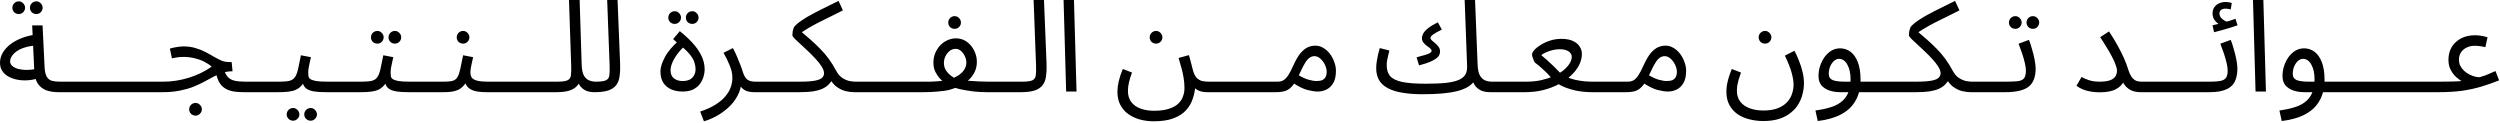 <?xml version="1.0" encoding="utf-8"?>
<svg xmlns="http://www.w3.org/2000/svg" width="507" height="25" viewBox="0 0 507 25" fill="none">
<path d="M7.373 2.848C7.009 2.848 6.697 2.727 6.437 2.484C6.195 2.224 6.073 1.921 6.073 1.574C6.073 1.227 6.195 0.924 6.437 0.664C6.697 0.404 7.009 0.274 7.373 0.274C7.72 0.274 8.015 0.404 8.257 0.664C8.517 0.924 8.647 1.227 8.647 1.574C8.647 1.921 8.517 2.224 8.257 2.484C8.015 2.727 7.72 2.848 7.373 2.848ZM3.811 2.848C3.447 2.848 3.135 2.727 2.875 2.484C2.633 2.224 2.511 1.921 2.511 1.574C2.511 1.227 2.633 0.924 2.875 0.664C3.135 0.404 3.447 0.274 3.811 0.274C4.158 0.274 4.453 0.404 4.695 0.664C4.955 0.924 5.085 1.227 5.085 1.574C5.085 1.921 4.955 2.224 4.695 2.484C4.453 2.727 4.158 2.848 3.811 2.848ZM11.856 18.694C10.92 18.694 10.088 18.564 9.36 18.304C8.65 18.027 8.078 17.567 7.644 16.926C7.228 16.267 6.994 15.357 6.942 14.196L6.526 5.148H8.632L9.048 13.728C9.1 14.543 9.248 15.158 9.49 15.574C9.733 15.973 10.071 16.241 10.504 16.38C10.955 16.501 11.492 16.562 12.116 16.562C12.48 16.562 12.74 16.666 12.896 16.874C13.069 17.065 13.156 17.299 13.156 17.576C13.156 17.853 13.035 18.113 12.792 18.356C12.55 18.581 12.238 18.694 11.856 18.694ZM7.93 15.834C6.942 16.146 5.98 16.302 5.044 16.302C4.108 16.302 3.259 16.163 2.496 15.886C1.734 15.609 1.127 15.21 0.676 14.69C0.226 14.153 0 13.511 0 12.766C0 12.038 0.182 11.353 0.546 10.712C0.928 10.071 1.439 9.499 2.08 8.996C2.739 8.493 3.493 8.077 4.342 7.748C5.209 7.401 6.128 7.167 7.098 7.046L7.462 9.23C6.596 9.265 5.824 9.386 5.148 9.594C4.49 9.785 3.926 10.036 3.458 10.348C3.008 10.66 2.661 10.998 2.418 11.362C2.176 11.726 2.054 12.081 2.054 12.428C2.054 12.809 2.193 13.121 2.47 13.364C2.748 13.607 3.103 13.797 3.536 13.936C3.97 14.057 4.446 14.135 4.966 14.17C5.486 14.187 5.989 14.17 6.474 14.118C6.96 14.049 7.376 13.953 7.722 13.832L7.93 15.834ZM11.865 18.694L12.125 16.562H19.145C19.509 16.562 19.769 16.666 19.925 16.874C20.098 17.065 20.185 17.299 20.185 17.576C20.185 17.853 20.063 18.113 19.821 18.356C19.578 18.581 19.266 18.694 18.885 18.694H11.865ZM18.873 18.694L19.133 16.562H26.153C26.517 16.562 26.777 16.666 26.933 16.874C27.106 17.065 27.193 17.299 27.193 17.576C27.193 17.853 27.071 18.113 26.829 18.356C26.586 18.581 26.274 18.694 25.893 18.694H18.873ZM25.88 18.694L26.14 16.562H33.16C33.524 16.562 33.784 16.666 33.94 16.874C34.114 17.065 34.2 17.299 34.2 17.576C34.2 17.853 34.079 18.113 33.836 18.356C33.594 18.581 33.282 18.694 32.9 18.694H25.88ZM39.663 23.452C39.299 23.452 38.987 23.322 38.727 23.062C38.484 22.819 38.363 22.525 38.363 22.178C38.363 21.831 38.484 21.528 38.727 21.268C38.987 21.008 39.299 20.878 39.663 20.878C40.01 20.878 40.304 21.008 40.547 21.268C40.807 21.528 40.937 21.831 40.937 22.178C40.937 22.525 40.807 22.819 40.547 23.062C40.304 23.322 40.01 23.452 39.663 23.452ZM49.45 18.694C48.722 18.694 48.055 18.651 47.448 18.564C46.842 18.46 46.295 18.278 45.81 18.018C45.325 17.758 44.917 17.385 44.588 16.9C44.259 16.397 44.008 15.739 43.834 14.924L45.368 14.014C45.593 14.707 45.871 15.236 46.2 15.6C46.529 15.964 46.971 16.215 47.526 16.354C48.098 16.493 48.826 16.562 49.71 16.562C50.074 16.562 50.334 16.666 50.49 16.874C50.663 17.065 50.75 17.299 50.75 17.576C50.75 17.853 50.629 18.113 50.386 18.356C50.144 18.581 49.831 18.694 49.45 18.694ZM32.888 18.694L33.122 16.562C34.023 16.562 34.907 16.493 35.774 16.354C36.641 16.215 37.49 16.016 38.322 15.756C39.154 15.496 39.952 15.184 40.714 14.82C41.494 14.439 42.231 14.005 42.924 13.52C42.474 13.121 41.953 12.775 41.364 12.48C40.775 12.185 40.125 11.96 39.414 11.804C38.721 11.631 37.984 11.544 37.204 11.544C36.927 11.544 36.667 11.553 36.424 11.57C36.181 11.587 35.939 11.622 35.696 11.674C35.453 11.709 35.176 11.761 34.864 11.83L34.448 9.854C34.916 9.715 35.384 9.611 35.852 9.542C36.32 9.455 36.771 9.412 37.204 9.412C38.105 9.412 38.92 9.525 39.648 9.75C40.376 9.958 41.035 10.218 41.624 10.53C42.231 10.842 42.794 11.154 43.314 11.466C43.852 11.778 44.371 12.047 44.874 12.272C45.377 12.48 45.897 12.584 46.434 12.584H46.98L47.162 14.456C46.417 14.456 45.732 14.56 45.108 14.768C44.484 14.976 43.869 15.245 43.262 15.574C42.673 15.886 42.049 16.224 41.39 16.588C40.731 16.935 40.004 17.273 39.206 17.602C38.409 17.914 37.49 18.174 36.45 18.382C35.428 18.59 34.24 18.694 32.888 18.694ZM49.443 18.694L49.703 16.562H56.723C57.087 16.562 57.347 16.666 57.503 16.874C57.676 17.065 57.763 17.299 57.763 17.576C57.763 17.853 57.642 18.113 57.399 18.356C57.156 18.581 56.844 18.694 56.463 18.694H49.443ZM63.004 24.478C62.64 24.478 62.328 24.348 62.068 24.088C61.826 23.845 61.704 23.551 61.704 23.204C61.704 22.857 61.826 22.554 62.068 22.294C62.328 22.034 62.64 21.904 63.004 21.904C63.351 21.904 63.646 22.034 63.888 22.294C64.148 22.554 64.278 22.857 64.278 23.204C64.278 23.551 64.148 23.845 63.888 24.088C63.646 24.348 63.351 24.478 63.004 24.478ZM59.442 24.478C59.078 24.478 58.766 24.348 58.506 24.088C58.264 23.845 58.142 23.551 58.142 23.204C58.142 22.857 58.264 22.554 58.506 22.294C58.766 22.034 59.078 21.904 59.442 21.904C59.789 21.904 60.084 22.034 60.326 22.294C60.586 22.554 60.716 22.857 60.716 23.204C60.716 23.551 60.586 23.845 60.326 24.088C60.084 24.348 59.789 24.478 59.442 24.478ZM56.451 18.694L56.711 16.562C57.577 16.562 58.253 16.501 58.739 16.38C59.224 16.241 59.588 15.99 59.831 15.626C60.091 15.245 60.299 14.699 60.455 13.988C60.611 13.277 60.801 12.35 61.027 11.206L63.055 11.596C62.985 11.908 62.907 12.255 62.821 12.636C62.734 13.017 62.656 13.399 62.587 13.78C62.535 14.144 62.509 14.465 62.509 14.742C62.509 15.002 62.526 15.245 62.561 15.47C62.595 15.695 62.725 15.886 62.951 16.042C63.176 16.198 63.557 16.328 64.095 16.432C64.632 16.519 65.403 16.562 66.409 16.562C66.773 16.562 67.033 16.666 67.189 16.874C67.362 17.065 67.449 17.299 67.449 17.576C67.449 17.853 67.327 18.113 67.085 18.356C66.842 18.581 66.53 18.694 66.149 18.694C65.091 18.694 64.251 18.642 63.627 18.538C63.003 18.417 62.526 18.243 62.197 18.018C61.885 17.793 61.659 17.515 61.521 17.186C61.399 16.839 61.304 16.441 61.235 15.99L62.015 16.042C61.737 16.597 61.434 17.047 61.105 17.394C60.793 17.741 60.429 18.009 60.013 18.2C59.597 18.391 59.094 18.521 58.505 18.59C57.933 18.659 57.248 18.694 56.451 18.694ZM66.15 18.694L66.41 16.562H73.43C73.794 16.562 74.054 16.666 74.21 16.874C74.383 17.065 74.47 17.299 74.47 17.576C74.47 17.853 74.349 18.113 74.106 18.356C73.863 18.581 73.551 18.694 73.17 18.694H66.15ZM80.092 8.848C79.728 8.848 79.416 8.727 79.156 8.484C78.913 8.224 78.792 7.921 78.792 7.574C78.792 7.227 78.913 6.924 79.156 6.664C79.416 6.404 79.728 6.274 80.092 6.274C80.439 6.274 80.734 6.404 80.976 6.664C81.236 6.924 81.366 7.227 81.366 7.574C81.366 7.921 81.236 8.224 80.976 8.484C80.734 8.727 80.439 8.848 80.092 8.848ZM76.53 8.848C76.166 8.848 75.854 8.727 75.594 8.484C75.352 8.224 75.23 7.921 75.23 7.574C75.23 7.227 75.352 6.924 75.594 6.664C75.854 6.404 76.166 6.274 76.53 6.274C76.877 6.274 77.171 6.404 77.414 6.664C77.674 6.924 77.804 7.227 77.804 7.574C77.804 7.921 77.674 8.224 77.414 8.484C77.171 8.727 76.877 8.848 76.53 8.848ZM73.158 18.694L73.418 16.562C74.284 16.562 74.96 16.501 75.446 16.38C75.931 16.241 76.295 15.99 76.538 15.626C76.798 15.245 77.006 14.699 77.162 13.988C77.318 13.277 77.508 12.35 77.734 11.206L79.762 11.596C79.692 11.908 79.614 12.255 79.528 12.636C79.441 13.017 79.363 13.399 79.294 13.78C79.242 14.144 79.216 14.465 79.216 14.742C79.216 15.002 79.233 15.245 79.268 15.47C79.302 15.695 79.432 15.886 79.658 16.042C79.883 16.198 80.264 16.328 80.802 16.432C81.339 16.519 82.11 16.562 83.116 16.562C83.48 16.562 83.74 16.666 83.896 16.874C84.069 17.065 84.156 17.299 84.156 17.576C84.156 17.853 84.034 18.113 83.792 18.356C83.549 18.581 83.237 18.694 82.856 18.694C81.798 18.694 80.958 18.642 80.334 18.538C79.71 18.417 79.233 18.243 78.904 18.018C78.592 17.793 78.366 17.515 78.228 17.186C78.106 16.839 78.011 16.441 77.942 15.99L78.722 16.042C78.444 16.597 78.141 17.047 77.812 17.394C77.5 17.741 77.136 18.009 76.72 18.2C76.304 18.391 75.801 18.521 75.212 18.59C74.64 18.659 73.955 18.694 73.158 18.694ZM82.857 18.694L83.117 16.562H90.137C90.501 16.562 90.761 16.666 90.917 16.874C91.09 17.065 91.177 17.299 91.177 17.576C91.177 17.853 91.056 18.113 90.813 18.356C90.57 18.581 90.258 18.694 89.877 18.694H82.857ZM93.923 8.848C93.559 8.848 93.247 8.727 92.987 8.484C92.744 8.224 92.623 7.921 92.623 7.574C92.623 7.227 92.744 6.924 92.987 6.664C93.247 6.404 93.559 6.274 93.923 6.274C94.269 6.274 94.564 6.404 94.807 6.664C95.067 6.924 95.197 7.227 95.197 7.574C95.197 7.921 95.067 8.224 94.807 8.484C94.564 8.727 94.269 8.848 93.923 8.848ZM89.865 18.694L90.125 16.562C90.853 16.562 91.425 16.501 91.841 16.38C92.257 16.241 92.569 15.99 92.777 15.626C93.002 15.245 93.193 14.699 93.349 13.988C93.505 13.277 93.695 12.35 93.921 11.206L95.949 11.596C95.879 11.908 95.801 12.255 95.715 12.636C95.628 13.017 95.55 13.399 95.481 13.78C95.429 14.144 95.403 14.465 95.403 14.742C95.403 15.089 95.481 15.401 95.637 15.678C95.793 15.955 96.131 16.172 96.651 16.328C97.171 16.484 97.968 16.562 99.043 16.562C99.407 16.562 99.667 16.666 99.823 16.874C99.996 17.065 100.083 17.299 100.083 17.576C100.083 17.853 99.961 18.113 99.719 18.356C99.476 18.581 99.164 18.694 98.783 18.694C97.656 18.694 96.772 18.599 96.131 18.408C95.489 18.2 95.021 17.897 94.727 17.498C94.432 17.082 94.233 16.579 94.129 15.99L94.909 16.042C94.631 16.597 94.328 17.047 93.999 17.394C93.687 17.741 93.34 18.009 92.959 18.2C92.577 18.391 92.135 18.521 91.633 18.59C91.13 18.659 90.541 18.694 89.865 18.694ZM98.777 18.694L99.037 16.562H106.057C106.421 16.562 106.681 16.666 106.837 16.874C107.01 17.065 107.097 17.299 107.097 17.576C107.097 17.853 106.976 18.113 106.733 18.356C106.49 18.581 106.178 18.694 105.797 18.694H98.777ZM105.785 18.694L106.045 16.562H113.065C113.429 16.562 113.689 16.666 113.845 16.874C114.018 17.065 114.105 17.299 114.105 17.576C114.105 17.853 113.983 18.113 113.741 18.356C113.498 18.581 113.186 18.694 112.805 18.694H105.785ZM112.792 18.694L113.026 16.562C114.014 16.562 114.708 16.467 115.106 16.276C115.505 16.085 115.73 15.747 115.782 15.262C115.852 14.777 115.869 14.101 115.834 13.234L115.392 -3.63588e-05H117.55L117.966 13.182C118.001 14.066 118.14 14.759 118.382 15.262C118.642 15.747 118.989 16.085 119.422 16.276C119.856 16.467 120.332 16.562 120.852 16.562C121.216 16.562 121.476 16.666 121.632 16.874C121.806 17.065 121.892 17.299 121.892 17.576C121.892 17.853 121.771 18.113 121.528 18.356C121.286 18.581 120.974 18.694 120.592 18.694C119.864 18.694 119.258 18.581 118.772 18.356C118.304 18.113 117.932 17.81 117.654 17.446C117.394 17.065 117.221 16.666 117.134 16.25L117.68 16.302C117.507 16.822 117.221 17.264 116.822 17.628C116.441 17.975 115.921 18.243 115.262 18.434C114.604 18.607 113.78 18.694 112.792 18.694ZM120.587 18.694L120.821 16.562C121.809 16.562 122.503 16.467 122.901 16.276C123.3 16.085 123.525 15.747 123.577 15.262C123.647 14.777 123.664 14.101 123.629 13.234L123.135 -3.63588e-05H125.241L125.761 13C125.796 13.919 125.761 14.733 125.657 15.444C125.571 16.155 125.345 16.753 124.981 17.238C124.635 17.723 124.106 18.087 123.395 18.33C122.702 18.573 121.766 18.694 120.587 18.694ZM140.395 4.848C140.031 4.848 139.719 4.727 139.459 4.484C139.216 4.224 139.095 3.921 139.095 3.574C139.095 3.227 139.216 2.924 139.459 2.664C139.719 2.404 140.031 2.274 140.395 2.274C140.742 2.274 141.036 2.404 141.279 2.664C141.539 2.924 141.669 3.227 141.669 3.574C141.669 3.921 141.539 4.224 141.279 4.484C141.036 4.727 140.742 4.848 140.395 4.848ZM136.833 4.848C136.469 4.848 136.157 4.727 135.897 4.484C135.654 4.224 135.533 3.921 135.533 3.574C135.533 3.227 135.654 2.924 135.897 2.664C136.157 2.404 136.469 2.274 136.833 2.274C137.18 2.274 137.474 2.404 137.717 2.664C137.977 2.924 138.107 3.227 138.107 3.574C138.107 3.921 137.977 4.224 137.717 4.484C137.474 4.727 137.18 4.848 136.833 4.848ZM138.408 18.564C137.558 18.564 136.796 18.417 136.12 18.122C135.444 17.827 134.906 17.377 134.508 16.77C134.126 16.163 133.936 15.392 133.936 14.456C133.936 13.711 134.222 12.783 134.794 11.674C135.366 10.547 136.362 9.36 137.784 8.112L138.278 9.516L136.51 7.93L137.862 6.318C138.763 7.029 139.595 7.791 140.358 8.606C141.12 9.421 141.736 10.287 142.204 11.206C142.672 12.125 142.906 13.095 142.906 14.118C142.906 14.517 142.836 14.967 142.698 15.47C142.559 15.973 142.325 16.467 141.996 16.952C141.666 17.42 141.207 17.81 140.618 18.122C140.028 18.417 139.292 18.564 138.408 18.564ZM138.408 16.432C138.997 16.432 139.482 16.337 139.864 16.146C140.262 15.938 140.557 15.652 140.748 15.288C140.956 14.924 141.06 14.499 141.06 14.014C141.06 13.581 140.982 13.13 140.826 12.662C140.687 12.177 140.392 11.657 139.942 11.102C139.508 10.53 138.841 9.889 137.94 9.178L139.084 9.126C138.442 9.681 137.888 10.27 137.42 10.894C136.952 11.501 136.596 12.099 136.354 12.688C136.111 13.26 135.99 13.78 135.99 14.248C135.99 14.976 136.215 15.522 136.666 15.886C137.134 16.25 137.714 16.432 138.408 16.432ZM142.756 24.596L142.002 22.62C143.267 22.204 144.316 21.727 145.148 21.19C145.997 20.653 146.665 20.081 147.15 19.474C147.653 18.867 148.008 18.252 148.216 17.628C148.424 16.987 148.528 16.371 148.528 15.782C148.528 14.933 148.337 14.075 147.956 13.208C147.592 12.324 147.185 11.492 146.734 10.712L148.632 9.75C148.961 10.357 149.247 10.955 149.49 11.544C149.75 12.133 149.975 12.688 150.166 13.208C150.374 13.728 150.539 14.205 150.66 14.638C150.903 15.383 151.215 15.895 151.596 16.172C151.995 16.432 152.532 16.562 153.208 16.562C153.572 16.562 153.832 16.666 153.988 16.874C154.161 17.065 154.248 17.299 154.248 17.576C154.248 17.853 154.127 18.113 153.884 18.356C153.641 18.581 153.329 18.694 152.948 18.694C152.185 18.694 151.561 18.564 151.076 18.304C150.608 18.027 150.253 17.671 150.01 17.238C149.767 16.787 149.603 16.319 149.516 15.834L150.348 16.302C150.348 17.446 150.088 18.486 149.568 19.422C149.065 20.375 148.415 21.199 147.618 21.892C146.821 22.603 145.989 23.183 145.122 23.634C144.255 24.085 143.467 24.405 142.756 24.596ZM152.96 18.694L153.22 16.562H160.24C160.604 16.562 160.864 16.666 161.02 16.874C161.194 17.065 161.28 17.299 161.28 17.576C161.28 17.853 161.159 18.113 160.916 18.356C160.674 18.581 160.362 18.694 159.98 18.694H152.96ZM159.968 18.694L160.228 16.562H162.23C163.669 16.562 164.735 16.484 165.428 16.328C166.122 16.172 166.572 15.964 166.78 15.704C167.006 15.444 167.118 15.175 167.118 14.898C167.118 14.482 166.962 14.023 166.65 13.52C166.338 13.017 165.94 12.506 165.454 11.986C164.969 11.449 164.449 10.92 163.894 10.4C163.357 9.88 162.846 9.403 162.36 8.97C161.875 8.537 161.476 8.164 161.164 7.852C160.852 7.523 160.696 7.289 160.696 7.15C160.696 6.89 160.714 6.639 160.748 6.396C160.8 6.153 160.861 5.928 160.93 5.72C161.017 5.512 161.121 5.347 161.242 5.226C161.589 4.862 162.066 4.481 162.672 4.082C163.279 3.666 163.981 3.25 164.778 2.834C165.576 2.401 166.425 1.967 167.326 1.534C168.228 1.083 169.138 0.633 170.056 0.182L170.94 2.106C170.108 2.522 169.276 2.938 168.444 3.354C167.612 3.753 166.806 4.151 166.026 4.55C165.246 4.949 164.51 5.356 163.816 5.772C163.14 6.171 162.525 6.578 161.97 6.994L162.126 6.11C162.906 6.769 163.643 7.401 164.336 8.008C165.03 8.615 165.688 9.239 166.312 9.88C166.936 10.504 167.517 11.18 168.054 11.908C168.592 12.636 169.094 13.442 169.562 14.326C169.926 15.002 170.351 15.496 170.836 15.808C171.322 16.12 171.798 16.328 172.266 16.432C172.752 16.519 173.142 16.562 173.436 16.562C173.8 16.562 174.06 16.666 174.216 16.874C174.39 17.065 174.476 17.299 174.476 17.576C174.476 17.853 174.355 18.113 174.112 18.356C173.87 18.581 173.558 18.694 173.176 18.694C172.708 18.694 172.154 18.625 171.512 18.486C170.888 18.33 170.273 18.035 169.666 17.602C169.06 17.169 168.557 16.51 168.158 15.626L168.938 15.938C168.678 16.406 168.375 16.813 168.028 17.16C167.699 17.489 167.274 17.775 166.754 18.018C166.234 18.243 165.602 18.417 164.856 18.538C164.111 18.642 163.201 18.694 162.126 18.694H159.968ZM173.171 18.694L173.431 16.562H180.451C180.815 16.562 181.075 16.666 181.231 16.874C181.405 17.065 181.491 17.299 181.491 17.576C181.491 17.853 181.37 18.113 181.127 18.356C180.885 18.581 180.573 18.694 180.191 18.694H173.171ZM180.179 18.694L180.439 16.562H187.459C187.823 16.562 188.083 16.666 188.239 16.874C188.413 17.065 188.499 17.299 188.499 17.576C188.499 17.853 188.378 18.113 188.135 18.356C187.893 18.581 187.581 18.694 187.199 18.694H180.179ZM193.606 5.848C193.242 5.848 192.93 5.727 192.67 5.484C192.428 5.224 192.306 4.921 192.306 4.574C192.306 4.227 192.428 3.924 192.67 3.664C192.93 3.404 193.242 3.274 193.606 3.274C193.953 3.274 194.248 3.404 194.49 3.664C194.75 3.924 194.88 4.227 194.88 4.574C194.88 4.921 194.75 5.224 194.49 5.484C194.248 5.727 193.953 5.848 193.606 5.848ZM187.187 18.694L187.447 16.562C187.88 16.562 188.322 16.562 188.773 16.562C189.241 16.545 189.7 16.519 190.151 16.484C190.602 16.449 191.035 16.406 191.451 16.354C191.867 16.302 192.24 16.224 192.569 16.12C193.176 15.929 193.73 15.678 194.233 15.366C194.753 15.054 195.169 14.673 195.481 14.222C195.81 13.771 195.975 13.251 195.975 12.662C195.975 12.263 195.88 11.856 195.689 11.44C195.498 11.007 195.238 10.643 194.909 10.348C194.58 10.053 194.198 9.906 193.765 9.906C193.349 9.906 192.959 10.045 192.595 10.322C192.248 10.599 191.962 10.963 191.737 11.414C191.529 11.847 191.425 12.298 191.425 12.766C191.425 13.321 191.564 13.823 191.841 14.274C192.136 14.707 192.491 15.08 192.907 15.392C193.323 15.704 193.739 15.955 194.155 16.146L191.685 16.874C191.408 16.666 191.078 16.38 190.697 16.016C190.333 15.635 190.004 15.167 189.709 14.612C189.432 14.057 189.293 13.425 189.293 12.714C189.293 12.021 189.414 11.379 189.657 10.79C189.917 10.183 190.255 9.655 190.671 9.204C191.104 8.753 191.59 8.407 192.127 8.164C192.682 7.904 193.254 7.774 193.843 7.774C194.692 7.774 195.438 8.008 196.079 8.476C196.72 8.944 197.214 9.542 197.561 10.27C197.925 10.981 198.107 11.726 198.107 12.506C198.107 13.251 197.968 13.927 197.691 14.534C197.414 15.123 197.032 15.652 196.547 16.12C196.079 16.588 195.524 16.987 194.883 17.316C194.259 17.645 193.592 17.914 192.881 18.122C192.482 18.243 192.049 18.339 191.581 18.408C191.13 18.477 190.654 18.529 190.151 18.564C189.648 18.616 189.146 18.651 188.643 18.668C188.14 18.685 187.655 18.694 187.187 18.694ZM200.057 18.694C199.19 18.694 198.289 18.642 197.353 18.538C196.434 18.417 195.559 18.269 194.727 18.096C193.912 17.905 193.236 17.697 192.699 17.472L194.493 16.172C195.013 16.241 195.628 16.311 196.339 16.38C197.05 16.432 197.76 16.475 198.471 16.51C199.182 16.545 199.797 16.562 200.317 16.562C200.681 16.562 200.941 16.666 201.097 16.874C201.27 17.065 201.357 17.299 201.357 17.576C201.357 17.853 201.236 18.113 200.993 18.356C200.75 18.581 200.438 18.694 200.057 18.694ZM200.06 18.694L200.32 16.562H207.34C207.704 16.562 207.964 16.666 208.12 16.874C208.293 17.065 208.38 17.299 208.38 17.576C208.38 17.853 208.259 18.113 208.016 18.356C207.773 18.581 207.461 18.694 207.08 18.694H200.06ZM207.068 18.694L207.302 16.562C208.29 16.562 208.983 16.467 209.382 16.276C209.781 16.085 210.006 15.747 210.058 15.262C210.127 14.777 210.145 14.101 210.11 13.234L209.616 -3.63588e-05H211.722L212.242 13C212.277 13.919 212.242 14.733 212.138 15.444C212.051 16.155 211.826 16.753 211.462 17.238C211.115 17.723 210.587 18.087 209.876 18.33C209.183 18.573 208.247 18.694 207.068 18.694ZM216.214 18.564L215.694 -3.63588e-05H217.8L218.32 18.564H216.214ZM234.46 8.848C234.096 8.848 233.784 8.727 233.524 8.484C233.281 8.224 233.16 7.921 233.16 7.574C233.16 7.227 233.281 6.924 233.524 6.664C233.784 6.404 234.096 6.274 234.46 6.274C234.807 6.274 235.101 6.404 235.344 6.664C235.604 6.924 235.734 7.227 235.734 7.574C235.734 7.921 235.604 8.224 235.344 8.484C235.101 8.727 234.807 8.848 234.46 8.848ZM226.612 18.59C226.612 17.966 226.698 17.273 226.872 16.51C227.045 15.747 227.322 14.907 227.704 13.988L229.576 14.716C229.298 15.444 229.09 16.111 228.952 16.718C228.813 17.325 228.744 17.888 228.744 18.408C228.744 19.361 228.978 20.133 229.446 20.722C229.931 21.329 230.572 21.771 231.37 22.048C232.184 22.325 233.077 22.464 234.048 22.464C235.226 22.464 236.214 22.334 237.012 22.074C237.809 21.831 238.442 21.493 238.91 21.06C239.378 20.627 239.707 20.133 239.898 19.578C240.106 19.041 240.21 18.477 240.21 17.888C240.21 17.125 240.149 16.406 240.028 15.73C239.924 15.054 239.776 14.395 239.586 13.754C239.412 13.095 239.222 12.428 239.014 11.752L241.12 11.18C241.31 11.839 241.458 12.376 241.562 12.792C241.666 13.191 241.744 13.511 241.796 13.754C241.865 13.997 241.926 14.213 241.978 14.404C242.168 15.045 242.42 15.522 242.732 15.834C243.044 16.129 243.399 16.328 243.798 16.432C244.214 16.519 244.638 16.562 245.072 16.562C245.436 16.562 245.696 16.666 245.852 16.874C246.025 17.065 246.112 17.299 246.112 17.576C246.112 17.853 245.99 18.113 245.748 18.356C245.505 18.581 245.193 18.694 244.812 18.694C244.084 18.694 243.477 18.573 242.992 18.33C242.506 18.07 242.125 17.749 241.848 17.368C241.588 16.987 241.414 16.588 241.328 16.172L242.394 17.498C242.342 18.382 242.168 19.24 241.874 20.072C241.596 20.921 241.146 21.684 240.522 22.36C239.898 23.053 239.048 23.599 237.974 23.998C236.916 24.397 235.582 24.596 233.97 24.596C232.982 24.596 232.046 24.475 231.162 24.232C230.278 23.989 229.489 23.617 228.796 23.114C228.12 22.629 227.582 22.005 227.184 21.242C226.802 20.497 226.612 19.613 226.612 18.59ZM244.824 18.694L245.084 16.562H252.104C252.468 16.562 252.728 16.666 252.884 16.874C253.057 17.065 253.144 17.299 253.144 17.576C253.144 17.853 253.022 18.113 252.78 18.356C252.537 18.581 252.225 18.694 251.844 18.694H244.824ZM251.832 18.694L252.092 16.562H259.112C259.476 16.562 259.736 16.666 259.892 16.874C260.065 17.065 260.152 17.299 260.152 17.576C260.152 17.853 260.03 18.113 259.788 18.356C259.545 18.581 259.233 18.694 258.852 18.694H251.832ZM258.839 18.694L259.099 16.562C259.585 16.562 259.992 16.458 260.321 16.25C260.651 16.042 260.971 15.695 261.283 15.21C261.595 14.725 261.933 14.075 262.297 13.26C262.8 12.151 263.294 11.31 263.779 10.738C264.282 10.166 264.776 9.776 265.261 9.568C265.764 9.36 266.258 9.256 266.743 9.256C267.333 9.256 267.879 9.412 268.381 9.724C268.884 10.019 269.326 10.417 269.707 10.92C270.089 11.423 270.383 11.977 270.591 12.584C270.817 13.173 270.929 13.763 270.929 14.352C270.929 15.392 270.747 16.224 270.383 16.848C270.019 17.455 269.551 17.897 268.979 18.174C268.425 18.434 267.844 18.564 267.237 18.564C266.7 18.564 266.007 18.46 265.157 18.252C264.325 18.044 263.268 17.515 261.985 16.666L262.999 15.028C263.849 15.565 264.611 15.938 265.287 16.146C265.981 16.337 266.553 16.432 267.003 16.432C267.506 16.432 267.905 16.363 268.199 16.224C268.494 16.068 268.711 15.851 268.849 15.574C268.988 15.297 269.057 14.985 269.057 14.638C269.057 14.135 268.936 13.633 268.693 13.13C268.451 12.627 268.139 12.211 267.757 11.882C267.393 11.553 267.003 11.388 266.587 11.388C266.275 11.388 265.972 11.475 265.677 11.648C265.383 11.821 265.079 12.142 264.767 12.61C264.455 13.078 264.1 13.754 263.701 14.638C263.285 15.574 262.887 16.319 262.505 16.874C262.141 17.411 261.769 17.81 261.387 18.07C261.006 18.33 260.607 18.495 260.191 18.564C259.793 18.651 259.342 18.694 258.839 18.694ZM287.778 13.26L287.284 11.622C288.012 11.431 288.601 11.267 289.052 11.128C289.503 10.989 289.823 10.859 290.014 10.738C290.222 10.599 290.326 10.461 290.326 10.322C290.326 10.131 290.222 9.958 290.014 9.802C289.823 9.629 289.598 9.455 289.338 9.282C289.095 9.091 288.87 8.875 288.662 8.632C288.471 8.389 288.376 8.095 288.376 7.748C288.376 7.436 288.463 7.115 288.636 6.786C288.827 6.439 289.156 6.084 289.624 5.72C290.092 5.339 290.751 4.94 291.6 4.524L292.406 6.006C291.609 6.387 291.019 6.717 290.638 6.994C290.274 7.254 290.092 7.488 290.092 7.696C290.092 7.852 290.187 8.017 290.378 8.19C290.586 8.363 290.811 8.554 291.054 8.762C291.314 8.97 291.539 9.213 291.73 9.49C291.938 9.75 292.042 10.062 292.042 10.426C292.042 10.669 291.99 10.911 291.886 11.154C291.782 11.379 291.574 11.613 291.262 11.856C290.967 12.081 290.543 12.315 289.988 12.558C289.433 12.783 288.697 13.017 287.778 13.26ZM288.454 19.11L289.13 16.978C290.829 16.978 292.233 16.917 293.342 16.796C294.451 16.657 295.309 16.449 295.916 16.172C296.54 15.877 296.973 15.505 297.216 15.054C297.459 14.586 297.563 14.023 297.528 13.364L297.034 -3.63588e-05H299.14L299.66 13.13C299.695 14.014 299.833 14.707 300.076 15.21C300.336 15.713 300.683 16.068 301.116 16.276C301.549 16.467 302.026 16.562 302.546 16.562C302.91 16.562 303.17 16.666 303.326 16.874C303.499 17.065 303.586 17.299 303.586 17.576C303.586 17.853 303.465 18.113 303.222 18.356C302.979 18.581 302.667 18.694 302.286 18.694C301.471 18.694 300.813 18.573 300.31 18.33C299.807 18.07 299.417 17.749 299.14 17.368C298.88 16.987 298.707 16.588 298.62 16.172L299.166 16.198C298.819 16.735 298.351 17.195 297.762 17.576C297.173 17.94 296.445 18.235 295.578 18.46C294.711 18.685 293.689 18.85 292.51 18.954C291.349 19.058 289.997 19.11 288.454 19.11ZM288.454 19.11C286.911 19.11 285.551 19.006 284.372 18.798C283.211 18.607 282.24 18.304 281.46 17.888C280.68 17.472 280.091 16.935 279.692 16.276C279.293 15.6 279.094 14.785 279.094 13.832C279.094 13.399 279.129 12.957 279.198 12.506C279.267 12.038 279.354 11.57 279.458 11.102C279.579 10.634 279.701 10.183 279.822 9.75L281.772 10.244C281.703 10.504 281.625 10.816 281.538 11.18C281.451 11.527 281.373 11.882 281.304 12.246C281.252 12.61 281.226 12.939 281.226 13.234C281.226 14.135 281.451 14.863 281.902 15.418C282.37 15.955 283.176 16.354 284.32 16.614C285.464 16.857 287.067 16.978 289.13 16.978L289.65 18.278L288.454 19.11ZM302.283 18.694L302.543 16.562H309.563C309.927 16.562 310.187 16.666 310.343 16.874C310.516 17.065 310.603 17.299 310.603 17.576C310.603 17.853 310.481 18.113 310.239 18.356C309.996 18.581 309.684 18.694 309.303 18.694H302.283ZM309.291 18.694L309.551 16.562C310.591 16.562 311.57 16.467 312.489 16.276C313.407 16.068 314.248 15.799 315.011 15.47C315.791 15.123 316.458 14.733 317.013 14.3C317.567 13.849 317.992 13.39 318.287 12.922C318.599 12.437 318.755 11.96 318.755 11.492C318.755 11.267 318.677 11.041 318.521 10.816C318.365 10.573 318.096 10.374 317.715 10.218C317.351 10.062 316.857 9.984 316.233 9.984C315.851 9.984 315.427 10.036 314.959 10.14C314.491 10.244 314.04 10.391 313.607 10.582C313.191 10.755 312.844 10.955 312.567 11.18C313.035 11.561 313.468 11.934 313.867 12.298C314.283 12.662 314.707 13.061 315.141 13.494C315.574 13.91 316.042 14.387 316.545 14.924C316.943 15.219 317.385 15.47 317.871 15.678C318.373 15.886 318.911 16.059 319.483 16.198C320.072 16.319 320.67 16.415 321.277 16.484C321.883 16.536 322.49 16.562 323.097 16.562C323.461 16.562 323.721 16.666 323.877 16.874C324.05 17.065 324.137 17.299 324.137 17.576C324.137 17.853 324.015 18.113 323.773 18.356C323.53 18.581 323.218 18.694 322.837 18.694C321.883 18.694 320.904 18.607 319.899 18.434C318.911 18.243 317.983 17.966 317.117 17.602C316.25 17.221 315.513 16.744 314.907 16.172C314.612 15.791 314.283 15.409 313.919 15.028C313.555 14.647 313.156 14.265 312.723 13.884C312.307 13.485 311.856 13.113 311.371 12.766C311.267 12.679 311.163 12.523 311.059 12.298C310.955 12.073 310.868 11.839 310.799 11.596C310.729 11.353 310.695 11.171 310.695 11.05C310.695 10.79 310.859 10.478 311.189 10.114C311.518 9.75 311.96 9.403 312.515 9.074C313.069 8.727 313.702 8.441 314.413 8.216C315.123 7.991 315.86 7.878 316.623 7.878C317.611 7.878 318.408 8.025 319.015 8.32C319.639 8.615 320.089 8.996 320.367 9.464C320.661 9.915 320.809 10.4 320.809 10.92C320.809 11.683 320.618 12.445 320.237 13.208C319.855 13.953 319.309 14.655 318.599 15.314C317.888 15.973 317.056 16.562 316.103 17.082C315.149 17.585 314.092 17.983 312.931 18.278C311.787 18.555 310.573 18.694 309.291 18.694ZM322.849 18.694L323.109 16.562H330.129C330.493 16.562 330.753 16.666 330.909 16.874C331.082 17.065 331.169 17.299 331.169 17.576C331.169 17.853 331.048 18.113 330.805 18.356C330.562 18.581 330.25 18.694 329.869 18.694H322.849ZM329.857 18.694L330.117 16.562C330.602 16.562 331.01 16.458 331.339 16.25C331.668 16.042 331.989 15.695 332.301 15.21C332.613 14.725 332.951 14.075 333.315 13.26C333.818 12.151 334.312 11.31 334.797 10.738C335.3 10.166 335.794 9.776 336.279 9.568C336.782 9.36 337.276 9.256 337.761 9.256C338.35 9.256 338.896 9.412 339.399 9.724C339.902 10.019 340.344 10.417 340.725 10.92C341.106 11.423 341.401 11.977 341.609 12.584C341.834 13.173 341.947 13.763 341.947 14.352C341.947 15.392 341.765 16.224 341.401 16.848C341.037 17.455 340.569 17.897 339.997 18.174C339.442 18.434 338.862 18.564 338.255 18.564C337.718 18.564 337.024 18.46 336.175 18.252C335.343 18.044 334.286 17.515 333.003 16.666L334.017 15.028C334.866 15.565 335.629 15.938 336.305 16.146C336.998 16.337 337.57 16.432 338.021 16.432C338.524 16.432 338.922 16.363 339.217 16.224C339.512 16.068 339.728 15.851 339.867 15.574C340.006 15.297 340.075 14.985 340.075 14.638C340.075 14.135 339.954 13.633 339.711 13.13C339.468 12.627 339.156 12.211 338.775 11.882C338.411 11.553 338.021 11.388 337.605 11.388C337.293 11.388 336.99 11.475 336.695 11.648C336.4 11.821 336.097 12.142 335.785 12.61C335.473 13.078 335.118 13.754 334.719 14.638C334.303 15.574 333.904 16.319 333.523 16.874C333.159 17.411 332.786 17.81 332.405 18.07C332.024 18.33 331.625 18.495 331.209 18.564C330.81 18.651 330.36 18.694 329.857 18.694ZM357.96 8.848C357.596 8.848 357.284 8.727 357.024 8.484C356.781 8.224 356.66 7.921 356.66 7.574C356.66 7.227 356.781 6.924 357.024 6.664C357.284 6.404 357.596 6.274 357.96 6.274C358.307 6.274 358.601 6.404 358.844 6.664C359.104 6.924 359.234 7.227 359.234 7.574C359.234 7.921 359.104 8.224 358.844 8.484C358.601 8.727 358.307 8.848 357.96 8.848ZM350.112 18.59C350.112 18.174 350.146 17.732 350.216 17.264C350.302 16.779 350.424 16.267 350.58 15.73C350.753 15.175 350.961 14.595 351.204 13.988L353.076 14.716C352.902 15.201 352.746 15.661 352.608 16.094C352.486 16.527 352.391 16.935 352.322 17.316C352.27 17.697 352.244 18.061 352.244 18.408C352.244 19.309 352.478 20.055 352.946 20.644C353.414 21.233 354.055 21.675 354.87 21.97C355.684 22.265 356.603 22.412 357.626 22.412C358.787 22.412 359.758 22.256 360.538 21.944C361.335 21.632 361.968 21.216 362.436 20.696C362.904 20.193 363.233 19.63 363.424 19.006C363.632 18.382 363.736 17.767 363.736 17.16C363.736 16.501 363.606 15.704 363.346 14.768C363.103 13.832 362.644 12.671 361.968 11.284L363.918 10.296C364.264 10.955 364.576 11.648 364.854 12.376C365.148 13.087 365.382 13.823 365.556 14.586C365.746 15.331 365.842 16.094 365.842 16.874C365.842 17.55 365.755 18.243 365.582 18.954C365.426 19.665 365.157 20.349 364.776 21.008C364.394 21.684 363.883 22.282 363.242 22.802C362.618 23.339 361.838 23.764 360.902 24.076C359.983 24.388 358.882 24.544 357.6 24.544C356.594 24.544 355.632 24.423 354.714 24.18C353.812 23.955 353.015 23.599 352.322 23.114C351.646 22.629 351.108 22.013 350.71 21.268C350.311 20.523 350.112 19.63 350.112 18.59ZM368.638 24.544L368.17 22.412C369.21 22.273 370.164 22.074 371.03 21.814C371.914 21.571 372.668 21.216 373.292 20.748C373.934 20.28 374.428 19.665 374.774 18.902C375.121 18.139 375.294 17.186 375.294 16.042C375.294 14.863 375.078 13.884 374.644 13.104C374.211 12.324 373.648 11.934 372.954 11.934C372.59 11.934 372.252 12.073 371.94 12.35C371.628 12.627 371.368 13 371.16 13.468C370.97 13.936 370.874 14.447 370.874 15.002C370.874 15.314 370.944 15.574 371.082 15.782C371.221 15.973 371.42 16.129 371.68 16.25C371.958 16.354 372.304 16.432 372.72 16.484C373.136 16.536 373.622 16.562 374.176 16.562H379.662C380.026 16.562 380.286 16.666 380.442 16.874C380.616 17.065 380.702 17.299 380.702 17.576C380.702 17.853 380.581 18.113 380.338 18.356C380.096 18.581 379.784 18.694 379.402 18.694H373.188C372.408 18.694 371.68 18.581 371.004 18.356C370.346 18.131 369.808 17.784 369.392 17.316C368.994 16.831 368.794 16.198 368.794 15.418C368.794 14.69 368.907 13.997 369.132 13.338C369.358 12.662 369.661 12.064 370.042 11.544C370.441 11.007 370.9 10.582 371.42 10.27C371.958 9.958 372.538 9.802 373.162 9.802C373.96 9.802 374.67 10.036 375.294 10.504C375.918 10.972 376.412 11.683 376.776 12.636C377.14 13.572 377.322 14.759 377.322 16.198C377.322 17.81 376.993 19.197 376.334 20.358C375.693 21.537 374.722 22.473 373.422 23.166C372.14 23.859 370.545 24.319 368.638 24.544ZM379.394 18.694L379.654 16.562H386.674C387.038 16.562 387.298 16.666 387.454 16.874C387.627 17.065 387.714 17.299 387.714 17.576C387.714 17.853 387.593 18.113 387.35 18.356C387.107 18.581 386.795 18.694 386.414 18.694H379.394ZM386.402 18.694L386.662 16.562H388.664C390.103 16.562 391.169 16.484 391.862 16.328C392.555 16.172 393.006 15.964 393.214 15.704C393.439 15.444 393.552 15.175 393.552 14.898C393.552 14.482 393.396 14.023 393.084 13.52C392.772 13.017 392.373 12.506 391.888 11.986C391.403 11.449 390.883 10.92 390.328 10.4C389.791 9.88 389.279 9.403 388.794 8.97C388.309 8.537 387.91 8.164 387.598 7.852C387.286 7.523 387.13 7.289 387.13 7.15C387.13 6.89 387.147 6.639 387.182 6.396C387.234 6.153 387.295 5.928 387.364 5.72C387.451 5.512 387.555 5.347 387.676 5.226C388.023 4.862 388.499 4.481 389.106 4.082C389.713 3.666 390.415 3.25 391.212 2.834C392.009 2.401 392.859 1.967 393.76 1.534C394.661 1.083 395.571 0.633 396.49 0.182L397.374 2.106C396.542 2.522 395.71 2.938 394.878 3.354C394.046 3.753 393.24 4.151 392.46 4.55C391.68 4.949 390.943 5.356 390.25 5.772C389.574 6.171 388.959 6.578 388.404 6.994L388.56 6.11C389.34 6.769 390.077 7.401 390.77 8.008C391.463 8.615 392.122 9.239 392.746 9.88C393.37 10.504 393.951 11.18 394.488 11.908C395.025 12.636 395.528 13.442 395.996 14.326C396.36 15.002 396.785 15.496 397.27 15.808C397.755 16.12 398.232 16.328 398.7 16.432C399.185 16.519 399.575 16.562 399.87 16.562C400.234 16.562 400.494 16.666 400.65 16.874C400.823 17.065 400.91 17.299 400.91 17.576C400.91 17.853 400.789 18.113 400.546 18.356C400.303 18.581 399.991 18.694 399.61 18.694C399.142 18.694 398.587 18.625 397.946 18.486C397.322 18.33 396.707 18.035 396.1 17.602C395.493 17.169 394.991 16.51 394.592 15.626L395.372 15.938C395.112 16.406 394.809 16.813 394.462 17.16C394.133 17.489 393.708 17.775 393.188 18.018C392.668 18.243 392.035 18.417 391.29 18.538C390.545 18.642 389.635 18.694 388.56 18.694H386.402ZM399.605 18.694L399.865 16.562H406.885C407.249 16.562 407.509 16.666 407.665 16.874C407.838 17.065 407.925 17.299 407.925 17.576C407.925 17.853 407.804 18.113 407.561 18.356C407.318 18.581 407.006 18.694 406.625 18.694H399.605ZM412.278 5.848C411.914 5.848 411.602 5.727 411.342 5.484C411.099 5.224 410.978 4.921 410.978 4.574C410.978 4.227 411.099 3.924 411.342 3.664C411.602 3.404 411.914 3.274 412.278 3.274C412.624 3.274 412.919 3.404 413.162 3.664C413.422 3.924 413.552 4.227 413.552 4.574C413.552 4.921 413.422 5.224 413.162 5.484C412.919 5.727 412.624 5.848 412.278 5.848ZM408.716 5.848C408.352 5.848 408.04 5.727 407.78 5.484C407.537 5.224 407.416 4.921 407.416 4.574C407.416 4.227 407.537 3.924 407.78 3.664C408.04 3.404 408.352 3.274 408.716 3.274C409.062 3.274 409.357 3.404 409.6 3.664C409.86 3.924 409.99 4.227 409.99 4.574C409.99 4.921 409.86 5.224 409.6 5.484C409.357 5.727 409.062 5.848 408.716 5.848ZM406.613 18.694L406.873 16.562C407.895 16.562 408.693 16.527 409.265 16.458C409.837 16.371 410.244 16.172 410.487 15.86C410.729 15.531 410.851 15.019 410.851 14.326C410.851 13.893 410.781 13.381 410.643 12.792C410.504 12.185 410.322 11.544 410.097 10.868C409.871 10.192 409.629 9.525 409.369 8.866L411.475 8.086C411.7 8.641 411.908 9.273 412.099 9.984C412.307 10.695 412.48 11.397 412.619 12.09C412.757 12.783 412.827 13.39 412.827 13.91C412.827 14.777 412.705 15.513 412.463 16.12C412.237 16.727 411.873 17.221 411.371 17.602C410.868 17.983 410.218 18.261 409.421 18.434C408.641 18.607 407.705 18.694 406.613 18.694ZM425.787 16.562C426.653 16.562 427.338 16.475 427.841 16.302C428.361 16.129 428.733 15.877 428.959 15.548C429.201 15.201 429.323 14.803 429.323 14.352C429.323 14.005 429.227 13.589 429.037 13.104C428.863 12.619 428.621 12.081 428.309 11.492C427.997 10.885 427.633 10.253 427.217 9.594C426.818 8.918 426.385 8.233 425.917 7.54L427.711 6.37C428.387 7.393 428.976 8.363 429.479 9.282C429.981 10.183 430.406 11.033 430.753 11.83C431.099 12.61 431.377 13.347 431.585 14.04C431.827 14.803 432.096 15.366 432.391 15.73C432.703 16.094 433.023 16.328 433.353 16.432C433.682 16.519 433.985 16.562 434.263 16.562C434.627 16.562 434.895 16.666 435.069 16.874C435.242 17.065 435.329 17.299 435.329 17.576C435.329 17.853 435.207 18.113 434.965 18.356C434.722 18.581 434.41 18.694 434.029 18.694C433.457 18.694 432.893 18.59 432.339 18.382C431.801 18.157 431.333 17.801 430.935 17.316C430.536 16.813 430.259 16.146 430.103 15.314L431.143 14.482C431.143 15.175 430.995 15.851 430.701 16.51C430.406 17.151 429.869 17.68 429.089 18.096C428.326 18.512 427.225 18.72 425.787 18.72C425.163 18.72 424.556 18.668 423.967 18.564C423.395 18.46 422.866 18.313 422.381 18.122C421.895 17.914 421.471 17.671 421.107 17.394L422.147 15.6C422.493 15.825 422.979 16.042 423.603 16.25C424.227 16.458 424.955 16.562 425.787 16.562ZM434.035 18.694L434.295 16.562H441.315C441.679 16.562 441.939 16.666 442.095 16.874C442.268 17.065 442.355 17.299 442.355 17.576C442.355 17.853 442.233 18.113 441.991 18.356C441.748 18.581 441.436 18.694 441.055 18.694H434.035ZM441.042 18.694L441.302 16.562H448.322C448.686 16.562 448.946 16.666 449.102 16.874C449.276 17.065 449.362 17.299 449.362 17.576C449.362 17.853 449.241 18.113 448.998 18.356C448.756 18.581 448.444 18.694 448.062 18.694H441.042ZM449.014 6.536L448.702 5.132C449.152 5.028 449.516 4.941 449.794 4.872C450.071 4.803 450.383 4.725 450.73 4.638L450.6 5.184C450.149 5.045 449.716 4.751 449.3 4.3C448.901 3.849 448.702 3.338 448.702 2.766C448.702 2.246 448.823 1.813 449.066 1.466C449.326 1.102 449.655 0.833 450.054 0.66C450.47 0.487 450.912 0.4 451.38 0.4C451.57 0.4 451.77 0.417 451.978 0.452C452.203 0.487 452.411 0.539 452.602 0.608L452.394 1.908C452.22 1.873 452.056 1.839 451.9 1.804C451.744 1.769 451.57 1.752 451.38 1.752C450.981 1.752 450.669 1.839 450.444 2.012C450.218 2.168 450.106 2.393 450.106 2.688C450.106 3.052 450.218 3.364 450.444 3.624C450.686 3.884 450.955 4.092 451.25 4.248C451.562 4.387 451.813 4.456 452.004 4.456L450.938 4.56C451.406 4.439 451.839 4.317 452.238 4.196C452.654 4.057 453.026 3.927 453.356 3.806L453.772 5.132C453.356 5.288 452.862 5.453 452.29 5.626C451.735 5.799 451.172 5.964 450.6 6.12C450.028 6.276 449.499 6.415 449.014 6.536ZM448.05 18.694L448.31 16.562C449.16 16.562 449.836 16.51 450.338 16.406C450.841 16.302 451.205 16.094 451.43 15.782C451.656 15.453 451.768 14.967 451.768 14.326C451.768 13.893 451.699 13.381 451.56 12.792C451.422 12.185 451.24 11.544 451.014 10.868C450.789 10.192 450.546 9.525 450.286 8.866L452.392 8.086C452.618 8.641 452.826 9.273 453.016 9.984C453.224 10.695 453.398 11.397 453.536 12.09C453.675 12.783 453.744 13.39 453.744 13.91C453.744 14.603 453.666 15.219 453.51 15.756C453.372 16.276 453.155 16.727 452.86 17.108C452.566 17.472 452.184 17.775 451.716 18.018C451.266 18.243 450.737 18.417 450.13 18.538C449.524 18.642 448.83 18.694 448.05 18.694ZM457.425 18.564L456.905 -3.63588e-05H459.011L459.531 18.564H457.425ZM462.736 24.544L462.268 22.412C463.308 22.273 464.261 22.074 465.128 21.814C466.012 21.571 466.766 21.216 467.39 20.748C468.031 20.28 468.525 19.665 468.872 18.902C469.219 18.139 469.392 17.186 469.392 16.042C469.392 14.863 469.175 13.884 468.742 13.104C468.309 12.324 467.745 11.934 467.052 11.934C466.688 11.934 466.35 12.073 466.038 12.35C465.726 12.627 465.466 13 465.258 13.468C465.067 13.936 464.972 14.447 464.972 15.002C464.972 15.314 465.041 15.574 465.18 15.782C465.319 15.973 465.518 16.129 465.778 16.25C466.055 16.354 466.402 16.432 466.818 16.484C467.234 16.536 467.719 16.562 468.274 16.562H473.76C474.124 16.562 474.384 16.666 474.54 16.874C474.713 17.065 474.8 17.299 474.8 17.576C474.8 17.853 474.679 18.113 474.436 18.356C474.193 18.581 473.881 18.694 473.5 18.694H467.286C466.506 18.694 465.778 18.581 465.102 18.356C464.443 18.131 463.906 17.784 463.49 17.316C463.091 16.831 462.892 16.198 462.892 15.418C462.892 14.69 463.005 13.997 463.23 13.338C463.455 12.662 463.759 12.064 464.14 11.544C464.539 11.007 464.998 10.582 465.518 10.27C466.055 9.958 466.636 9.802 467.26 9.802C468.057 9.802 468.768 10.036 469.392 10.504C470.016 10.972 470.51 11.683 470.874 12.636C471.238 13.572 471.42 14.759 471.42 16.198C471.42 17.81 471.091 19.197 470.432 20.358C469.791 21.537 468.82 22.473 467.52 23.166C466.237 23.859 464.643 24.319 462.736 24.544ZM473.492 18.694L473.752 16.562H480.772C481.136 16.562 481.396 16.666 481.552 16.874C481.725 17.065 481.812 17.299 481.812 17.576C481.812 17.853 481.69 18.113 481.448 18.356C481.205 18.581 480.893 18.694 480.512 18.694H473.492ZM480.5 18.694L480.76 16.562H487.78C488.144 16.562 488.404 16.666 488.56 16.874C488.733 17.065 488.82 17.299 488.82 17.576C488.82 17.853 488.698 18.113 488.456 18.356C488.213 18.581 487.901 18.694 487.52 18.694H480.5ZM487.507 18.694L487.767 16.562H494.787C495.151 16.562 495.411 16.666 495.567 16.874C495.741 17.065 495.827 17.299 495.827 17.576C495.827 17.853 495.706 18.113 495.463 18.356C495.221 18.581 494.909 18.694 494.527 18.694H487.507ZM494.515 18.694L494.775 16.562C495.867 16.562 496.708 16.553 497.297 16.536C497.904 16.519 498.346 16.501 498.623 16.484C498.9 16.449 499.091 16.432 499.195 16.432C498.883 16.259 498.519 15.99 498.103 15.626C497.687 15.245 497.323 14.768 497.011 14.196C496.699 13.607 496.543 12.913 496.543 12.116C496.543 11.128 496.768 10.261 497.219 9.516C497.687 8.771 498.32 8.19 499.117 7.774C499.932 7.358 500.859 7.15 501.899 7.15C502.298 7.15 502.722 7.185 503.173 7.254C503.624 7.323 504.057 7.427 504.473 7.566L504.031 9.568C503.684 9.481 503.32 9.412 502.939 9.36C502.558 9.308 502.211 9.282 501.899 9.282C501.275 9.282 500.72 9.403 500.235 9.646C499.75 9.871 499.368 10.192 499.091 10.608C498.814 11.024 498.675 11.527 498.675 12.116C498.675 12.567 498.77 12.983 498.961 13.364C499.152 13.728 499.403 14.057 499.715 14.352C500.027 14.647 500.374 14.889 500.755 15.08C501.136 15.271 501.509 15.418 501.873 15.522C502.254 15.626 502.592 15.669 502.887 15.652C503.095 15.583 503.286 15.522 503.459 15.47C503.632 15.418 503.823 15.357 504.031 15.288C504.256 15.201 504.525 15.089 504.837 14.95C505.166 14.811 505.582 14.629 506.085 14.404L506.813 16.302C505.652 16.77 504.464 17.186 503.251 17.55C502.055 17.914 500.746 18.2 499.325 18.408C497.921 18.599 496.318 18.694 494.515 18.694Z" fill="black"/>
</svg>
